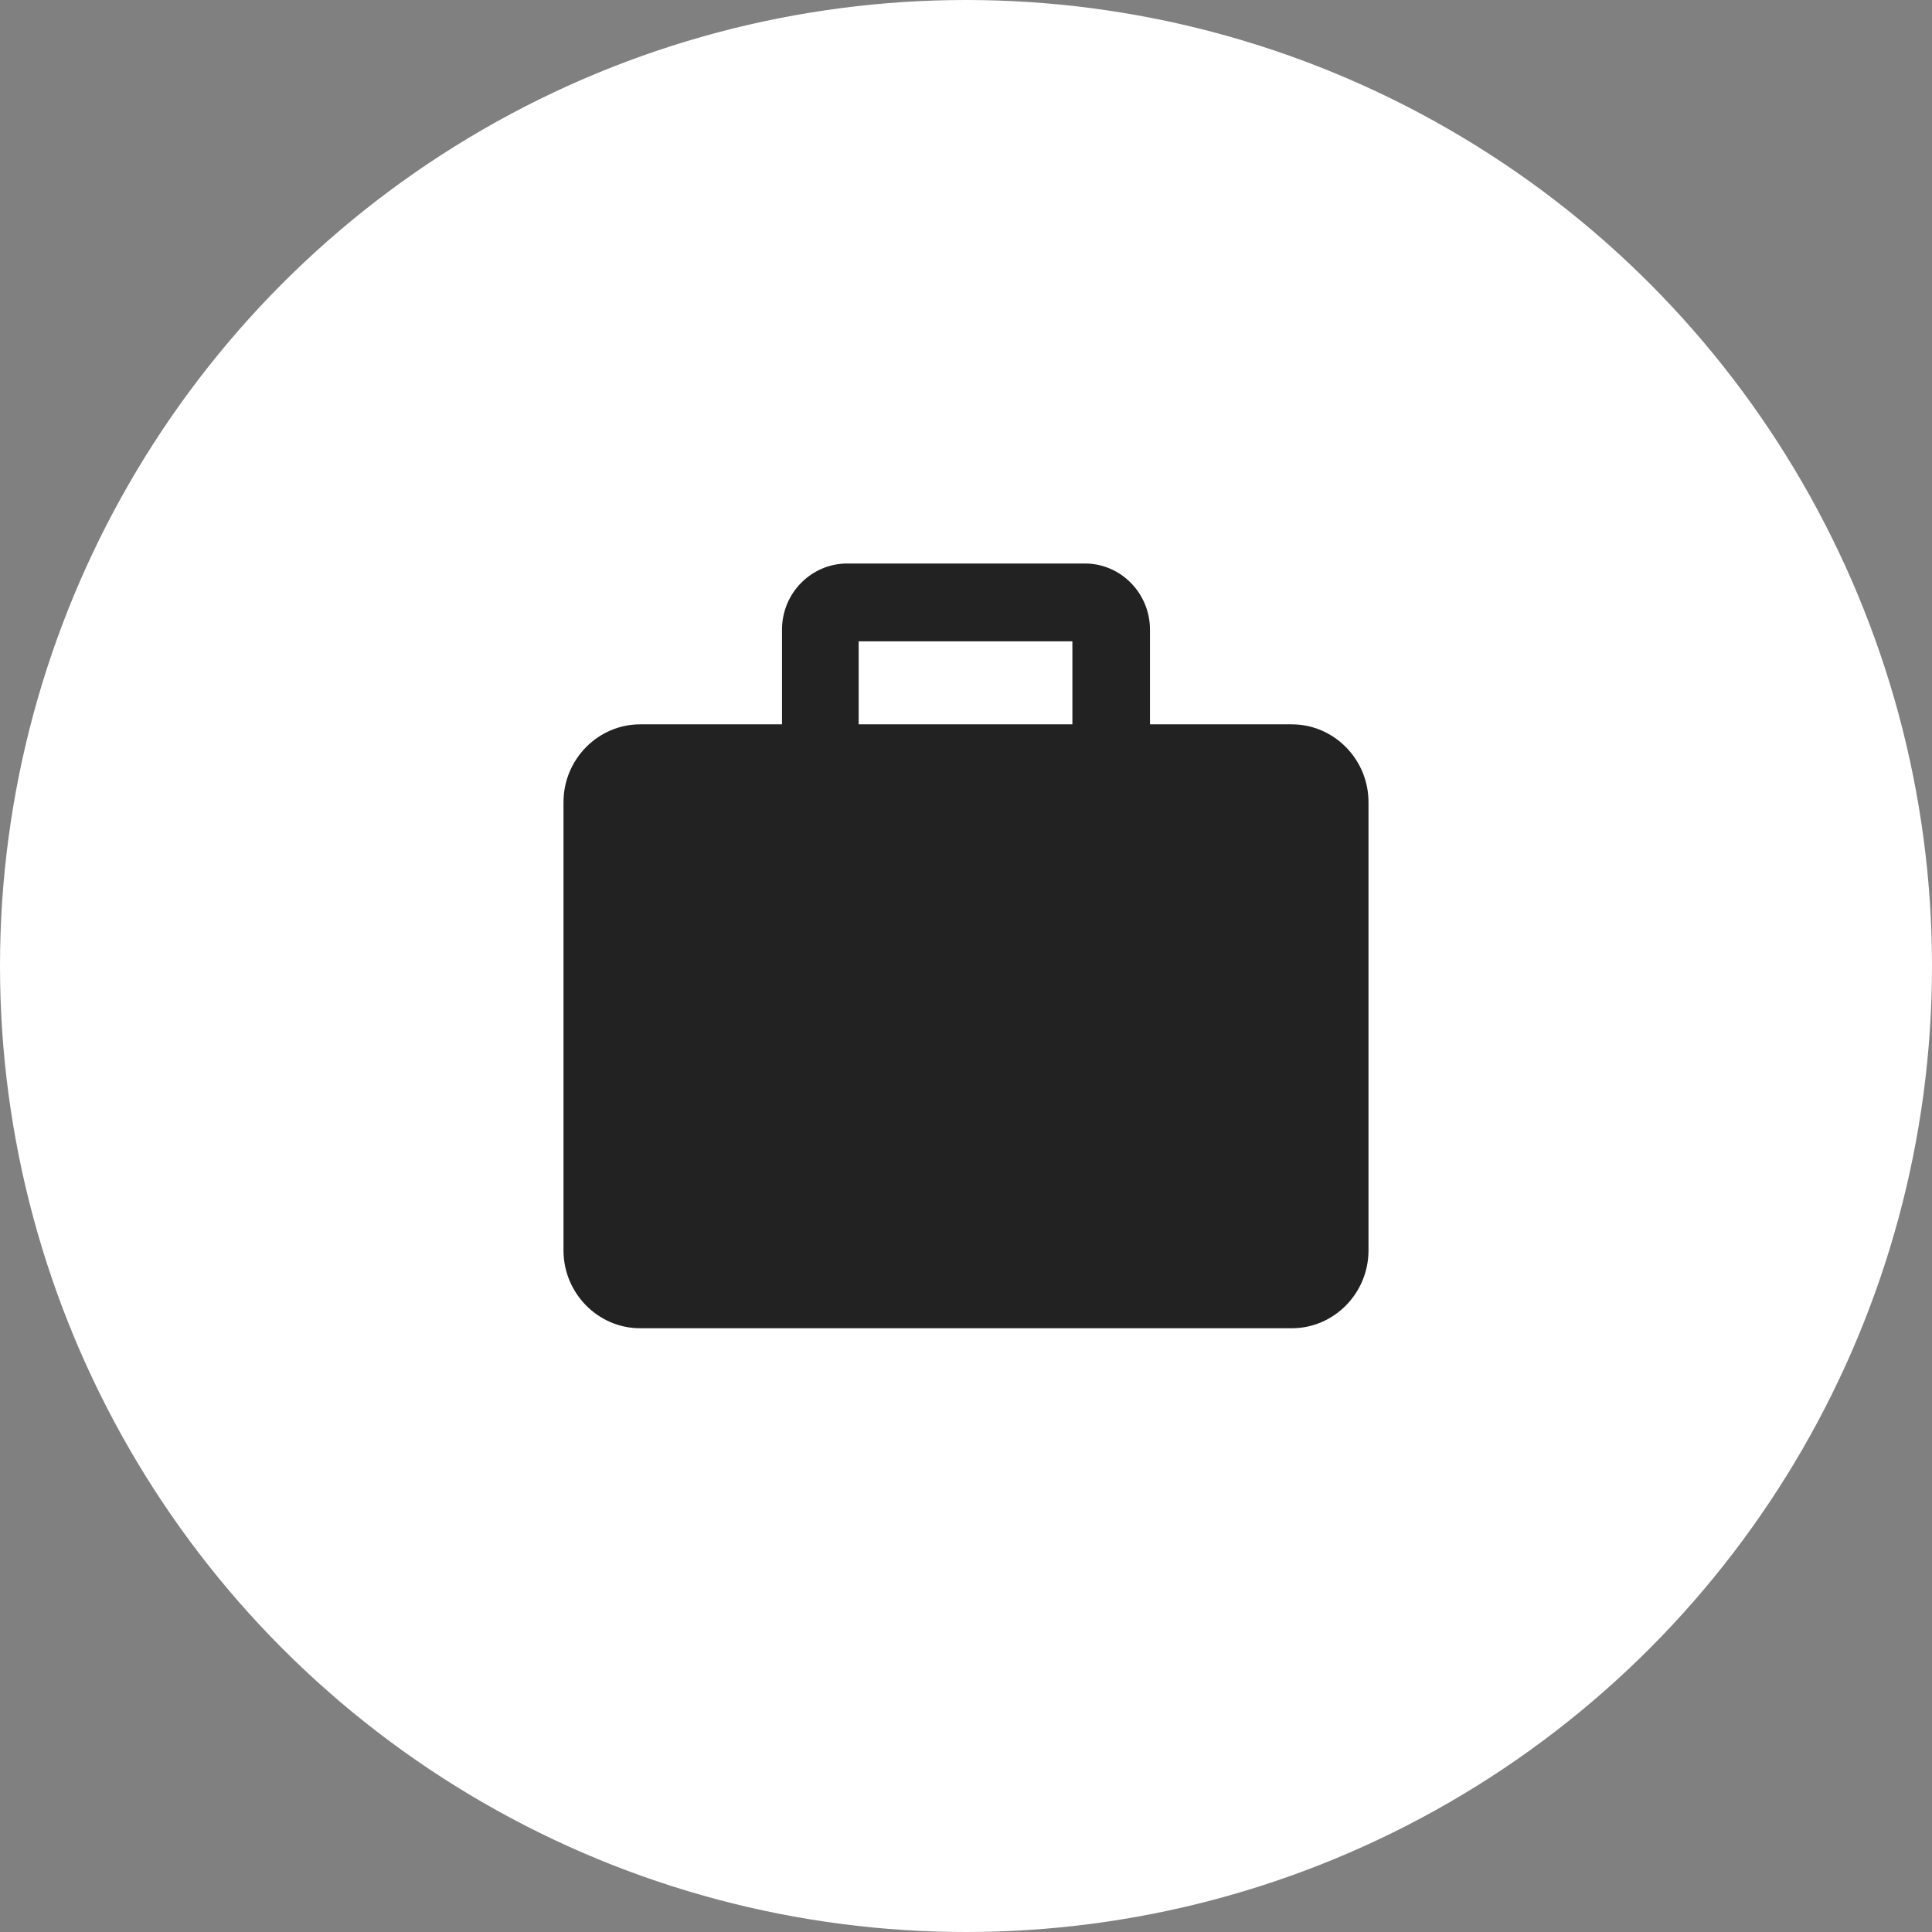 <?xml version="1.0" encoding="UTF-8"?> <svg xmlns="http://www.w3.org/2000/svg" width="48" height="48" viewBox="0 0 48 48" fill="none"><rect x="0" y="0" width="48" height="48" fill="#808080" stroke="none"/> <circle cx="24" cy="24" r="24" fill="white"></circle> <path d="M32.095 17.996H28.571V15.643C28.571 14.749 27.857 14 26.952 14H21.048C20.167 14 19.429 14.725 19.429 15.643V17.996H15.905C14.857 17.996 14 18.866 14 19.929V31.067C14 32.13 14.857 33 15.905 33H32.095C33.143 33 34 32.13 34 31.067V19.929C34 18.866 33.143 17.996 32.095 17.996ZM21.333 15.933H26.643V17.996H21.333V15.933Z" fill="#222222"></path> </svg> 